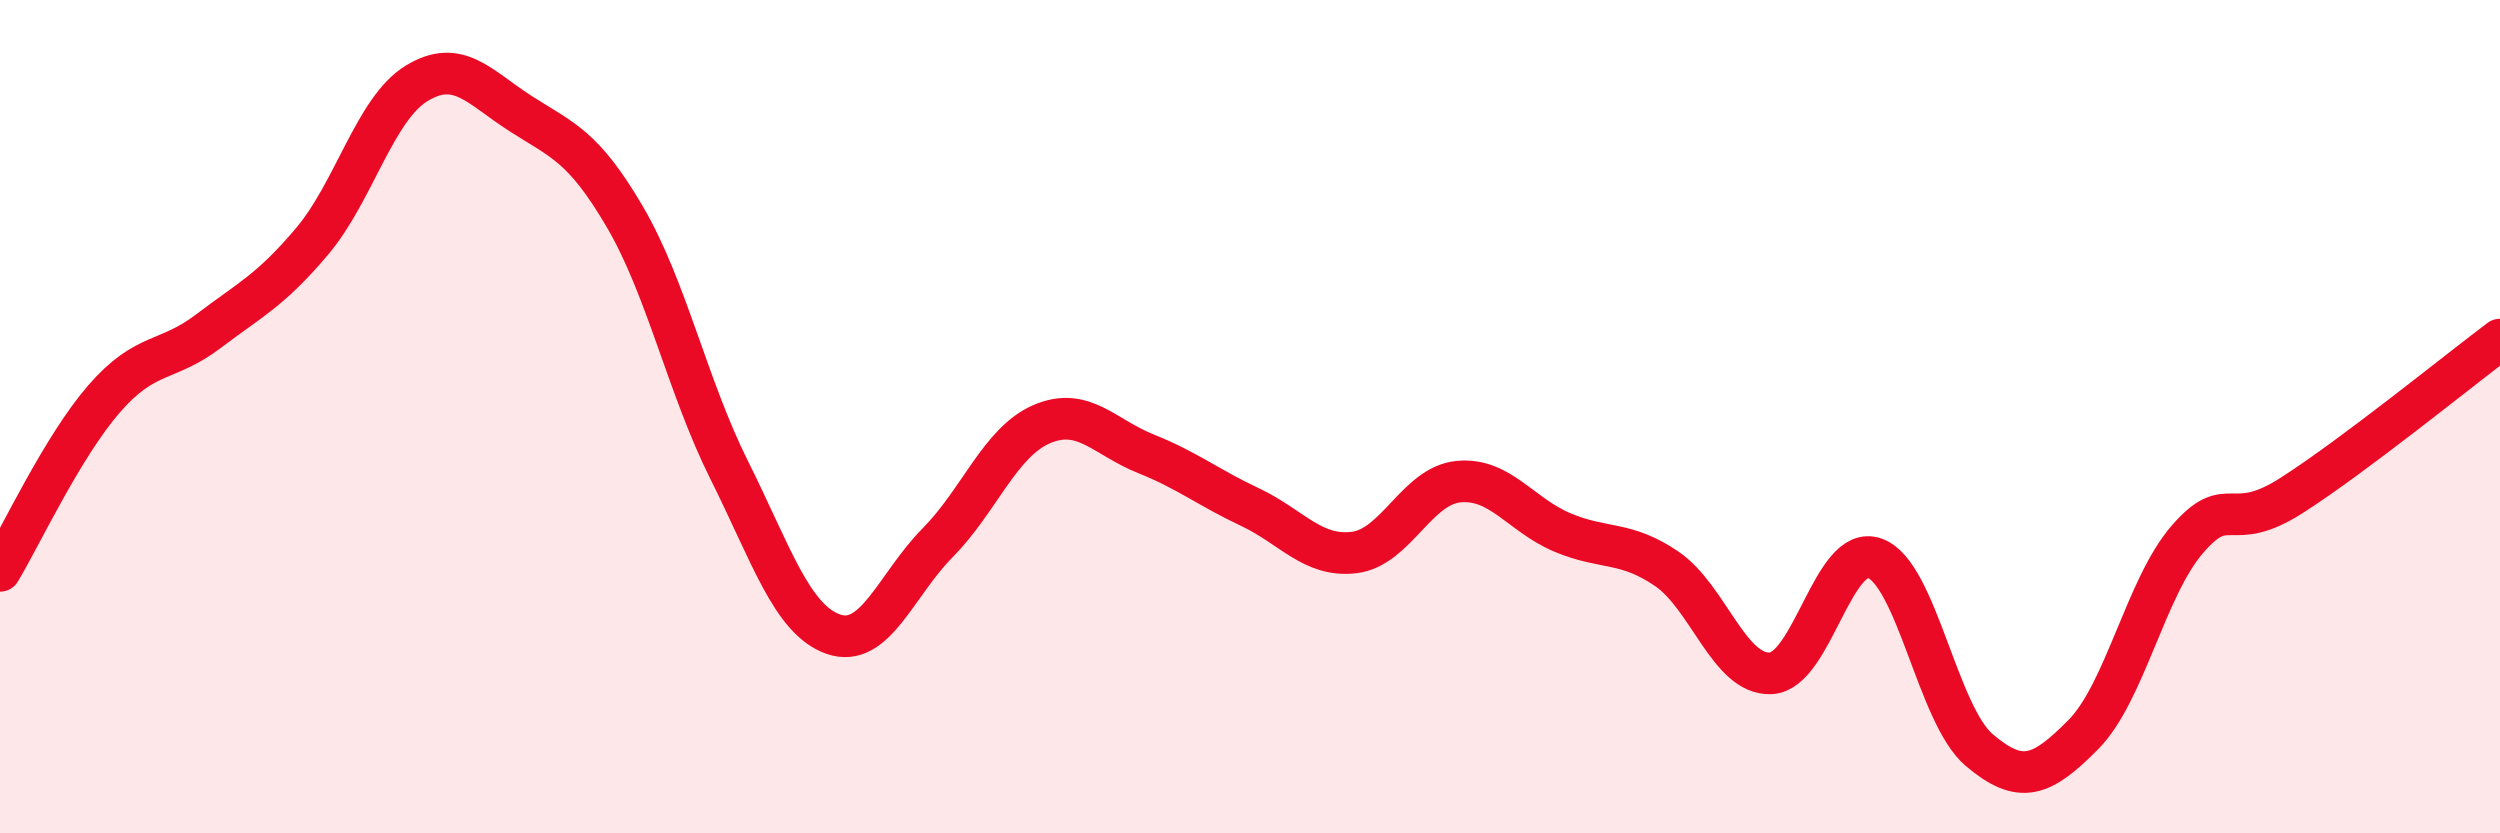 
    <svg width="60" height="20" viewBox="0 0 60 20" xmlns="http://www.w3.org/2000/svg">
      <path
        d="M 0,13.7 C 0.5,12.87 1.5,10.72 2.5,9.57 C 3.5,8.42 4,8.71 5,7.95 C 6,7.19 6.5,6.97 7.5,5.78 C 8.5,4.59 9,2.61 10,2 C 11,1.39 11.5,2.09 12.5,2.73 C 13.5,3.37 14,3.5 15,5.21 C 16,6.92 16.5,9.28 17.5,11.28 C 18.5,13.28 19,14.87 20,15.22 C 21,15.57 21.5,14.04 22.5,13.03 C 23.5,12.02 24,10.61 25,10.18 C 26,9.75 26.5,10.49 27.5,10.89 C 28.5,11.29 29,11.7 30,12.17 C 31,12.64 31.5,13.38 32.5,13.26 C 33.5,13.14 34,11.66 35,11.56 C 36,11.46 36.5,12.36 37.5,12.78 C 38.5,13.2 39,12.97 40,13.65 C 41,14.33 41.5,16.21 42.5,16.16 C 43.5,16.11 44,13.03 45,13.4 C 46,13.77 46.5,17.15 47.5,18 C 48.5,18.85 49,18.64 50,17.63 C 51,16.62 51.5,14.09 52.5,12.94 C 53.5,11.79 53.5,12.85 55,11.89 C 56.5,10.93 59,8.9 60,8.15L60 20L0 20Z"
        fill="#EB0A25"
        opacity="0.1"
        stroke-linecap="round"
        stroke-linejoin="round"
      />
      <path
        d="M 0,13.7 C 0.5,12.87 1.5,10.72 2.5,9.57 C 3.5,8.42 4,8.71 5,7.95 C 6,7.19 6.5,6.97 7.5,5.78 C 8.5,4.59 9,2.61 10,2 C 11,1.39 11.5,2.09 12.5,2.73 C 13.5,3.37 14,3.5 15,5.21 C 16,6.92 16.5,9.28 17.5,11.28 C 18.5,13.28 19,14.87 20,15.22 C 21,15.57 21.5,14.04 22.5,13.03 C 23.5,12.02 24,10.61 25,10.18 C 26,9.75 26.5,10.49 27.5,10.89 C 28.5,11.29 29,11.7 30,12.17 C 31,12.64 31.5,13.38 32.5,13.26 C 33.5,13.14 34,11.66 35,11.56 C 36,11.46 36.5,12.36 37.5,12.78 C 38.5,13.2 39,12.97 40,13.65 C 41,14.33 41.5,16.21 42.5,16.16 C 43.5,16.11 44,13.03 45,13.4 C 46,13.77 46.5,17.15 47.5,18 C 48.5,18.85 49,18.64 50,17.63 C 51,16.62 51.5,14.09 52.5,12.94 C 53.5,11.79 53.5,12.85 55,11.89 C 56.5,10.93 59,8.9 60,8.15"
        stroke="#EB0A25"
        stroke-width="1"
        fill="none"
        stroke-linecap="round"
        stroke-linejoin="round"
      />
    </svg>
  